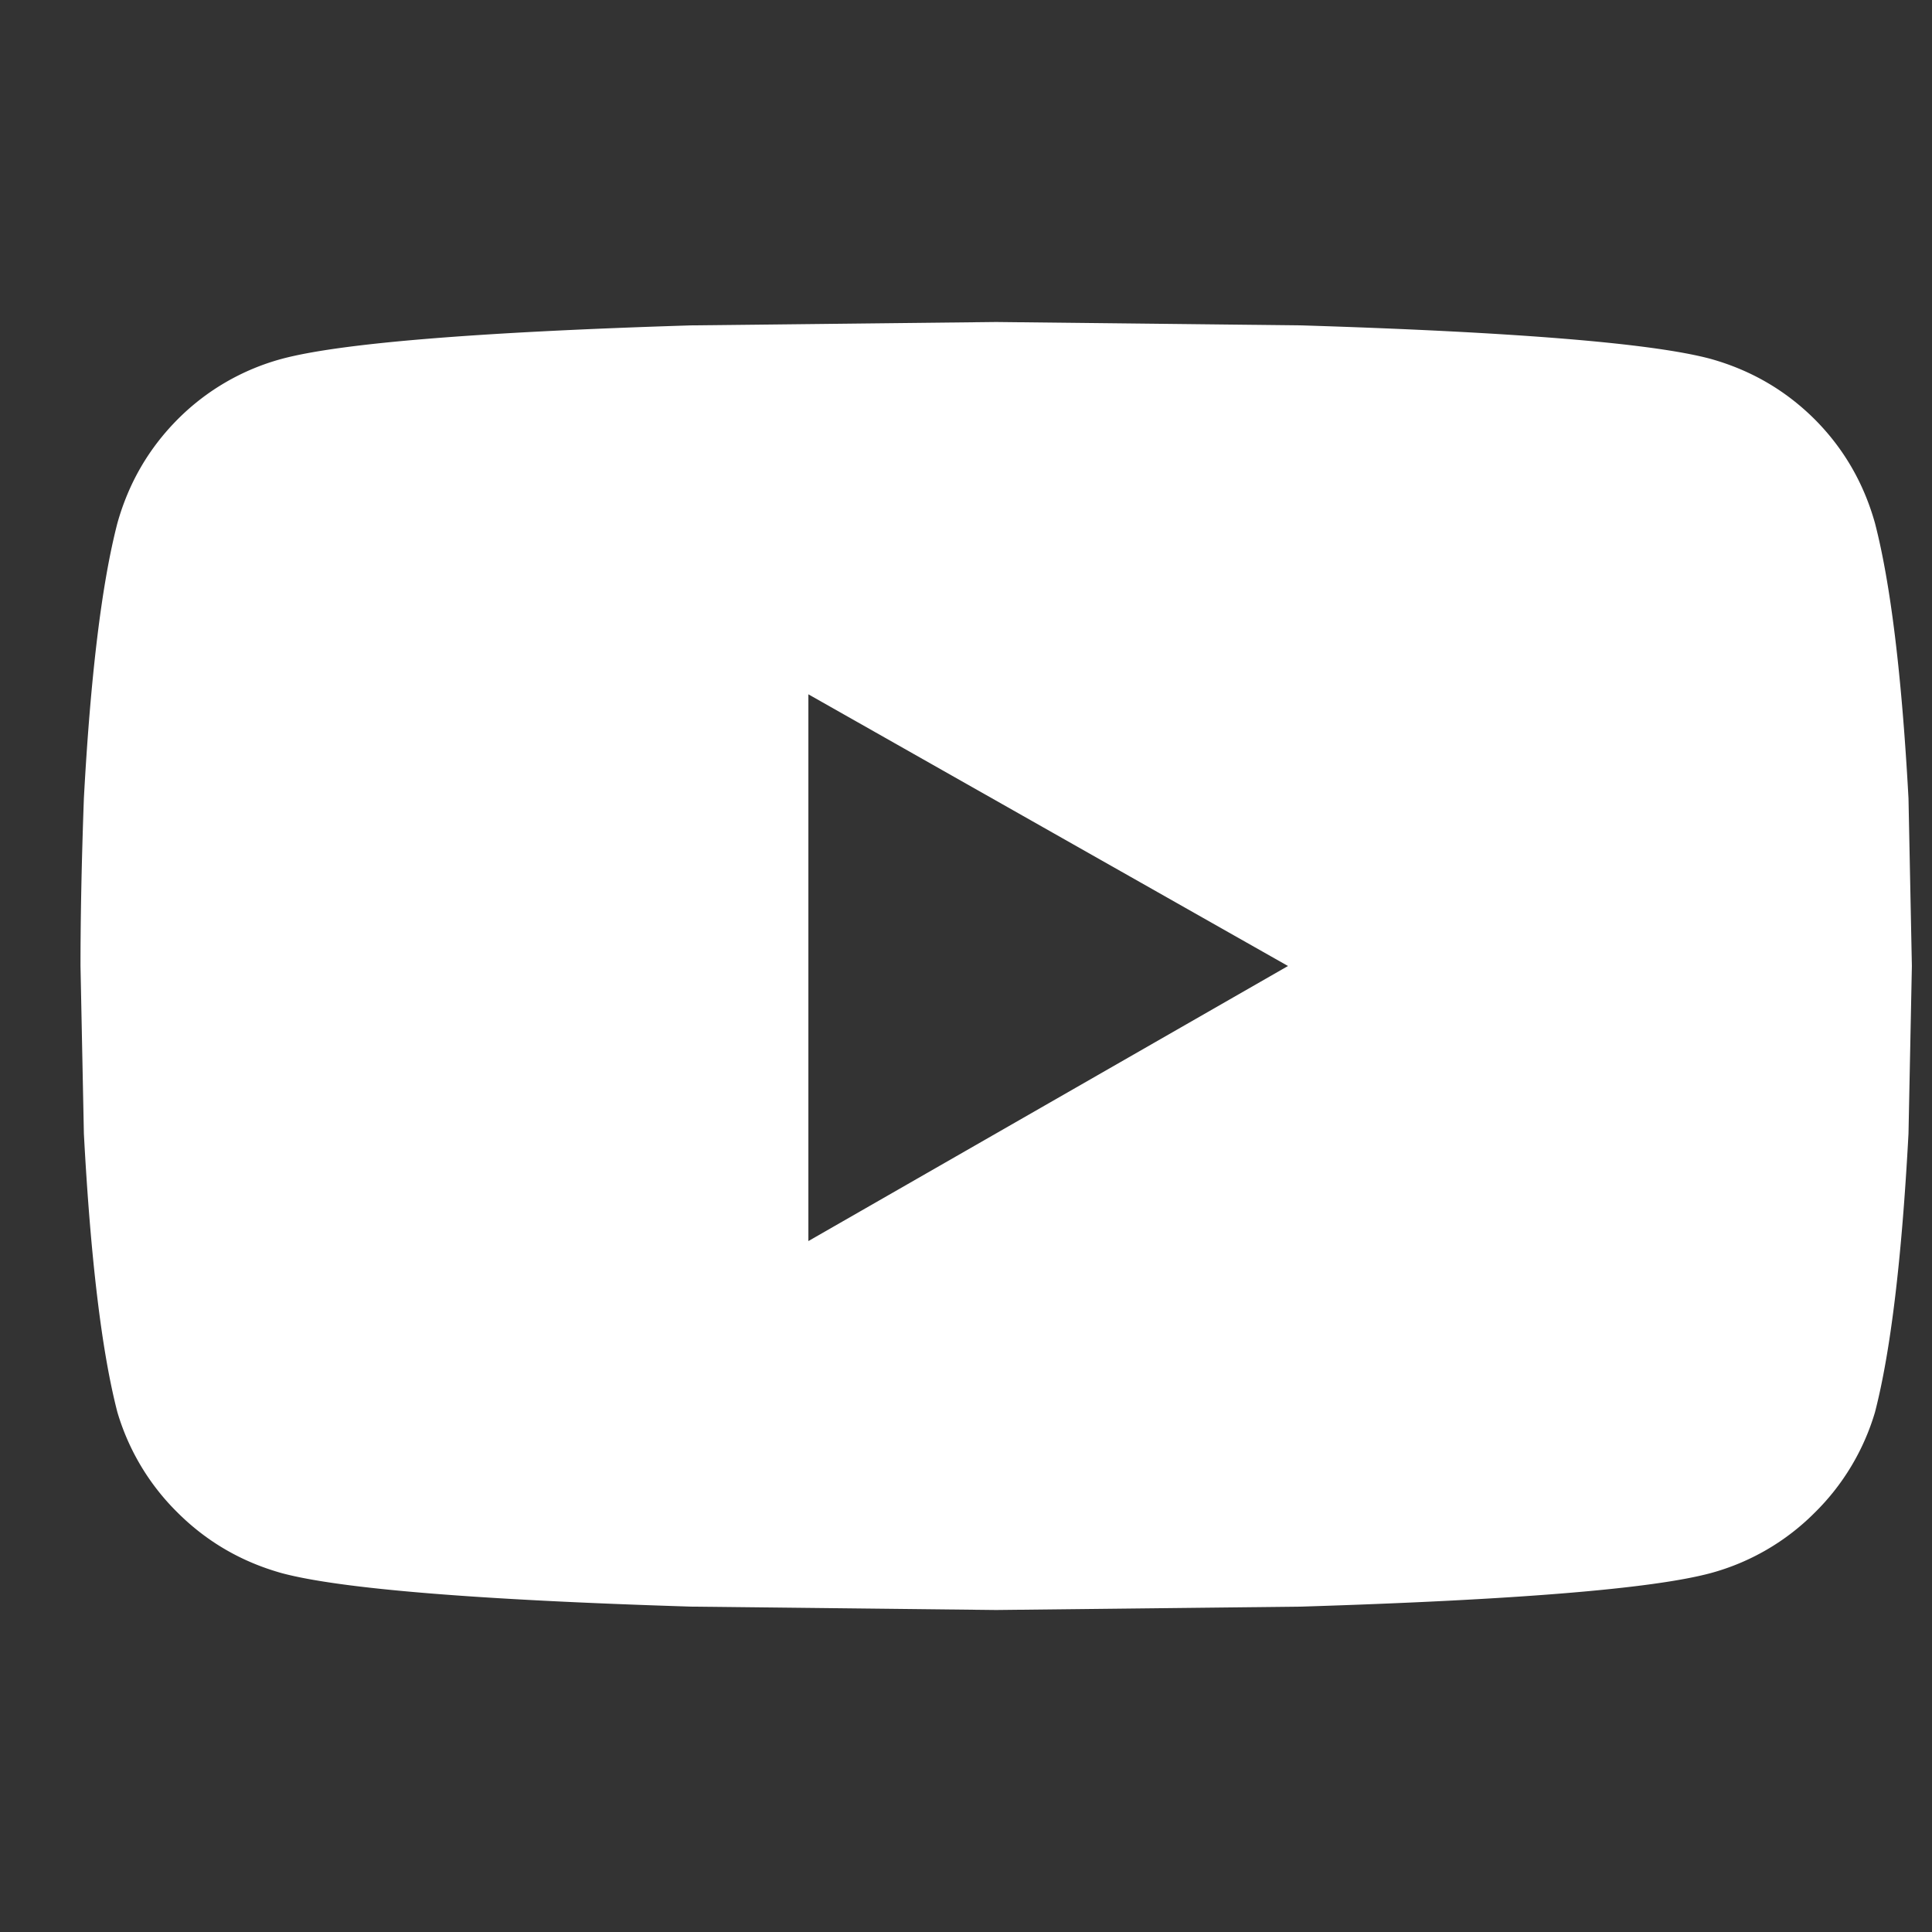 <svg width="24" height="24" viewBox="0 0 24 24" xmlns="http://www.w3.org/2000/svg">
    <rect x="0" y="0" width="24" height="24" fill="#333333" stroke="none"/>
    <path d="M23.292 6.5c.194.75.333 1.889.416 3.417L23.75 12l-.042 2.083c-.083 1.556-.222 2.709-.416 3.459a2.906 2.906 0 0 1-.75 1.25 2.888 2.888 0 0 1-1.292.75c-.722.194-2.417.333-5.083.416L12.375 20l-3.792-.042c-2.666-.083-4.36-.222-5.083-.416-.5-.14-.93-.39-1.292-.75a2.906 2.906 0 0 1-.75-1.25c-.194-.75-.333-1.903-.416-3.459L1 12c0-.611.014-1.306.042-2.083.083-1.528.222-2.667.416-3.417.14-.5.39-.93.75-1.292a2.888 2.888 0 0 1 1.292-.75c.722-.194 2.417-.333 5.083-.416L12.375 4l3.792.042c2.666.083 4.36.222 5.083.416.5.14.93.39 1.292.75.36.361.61.792.75 1.292zm-13.25 8.917L16 12l-5.958-3.375v6.792z" fill-rule="nonzero" fill="#FFF"/>
</svg>

